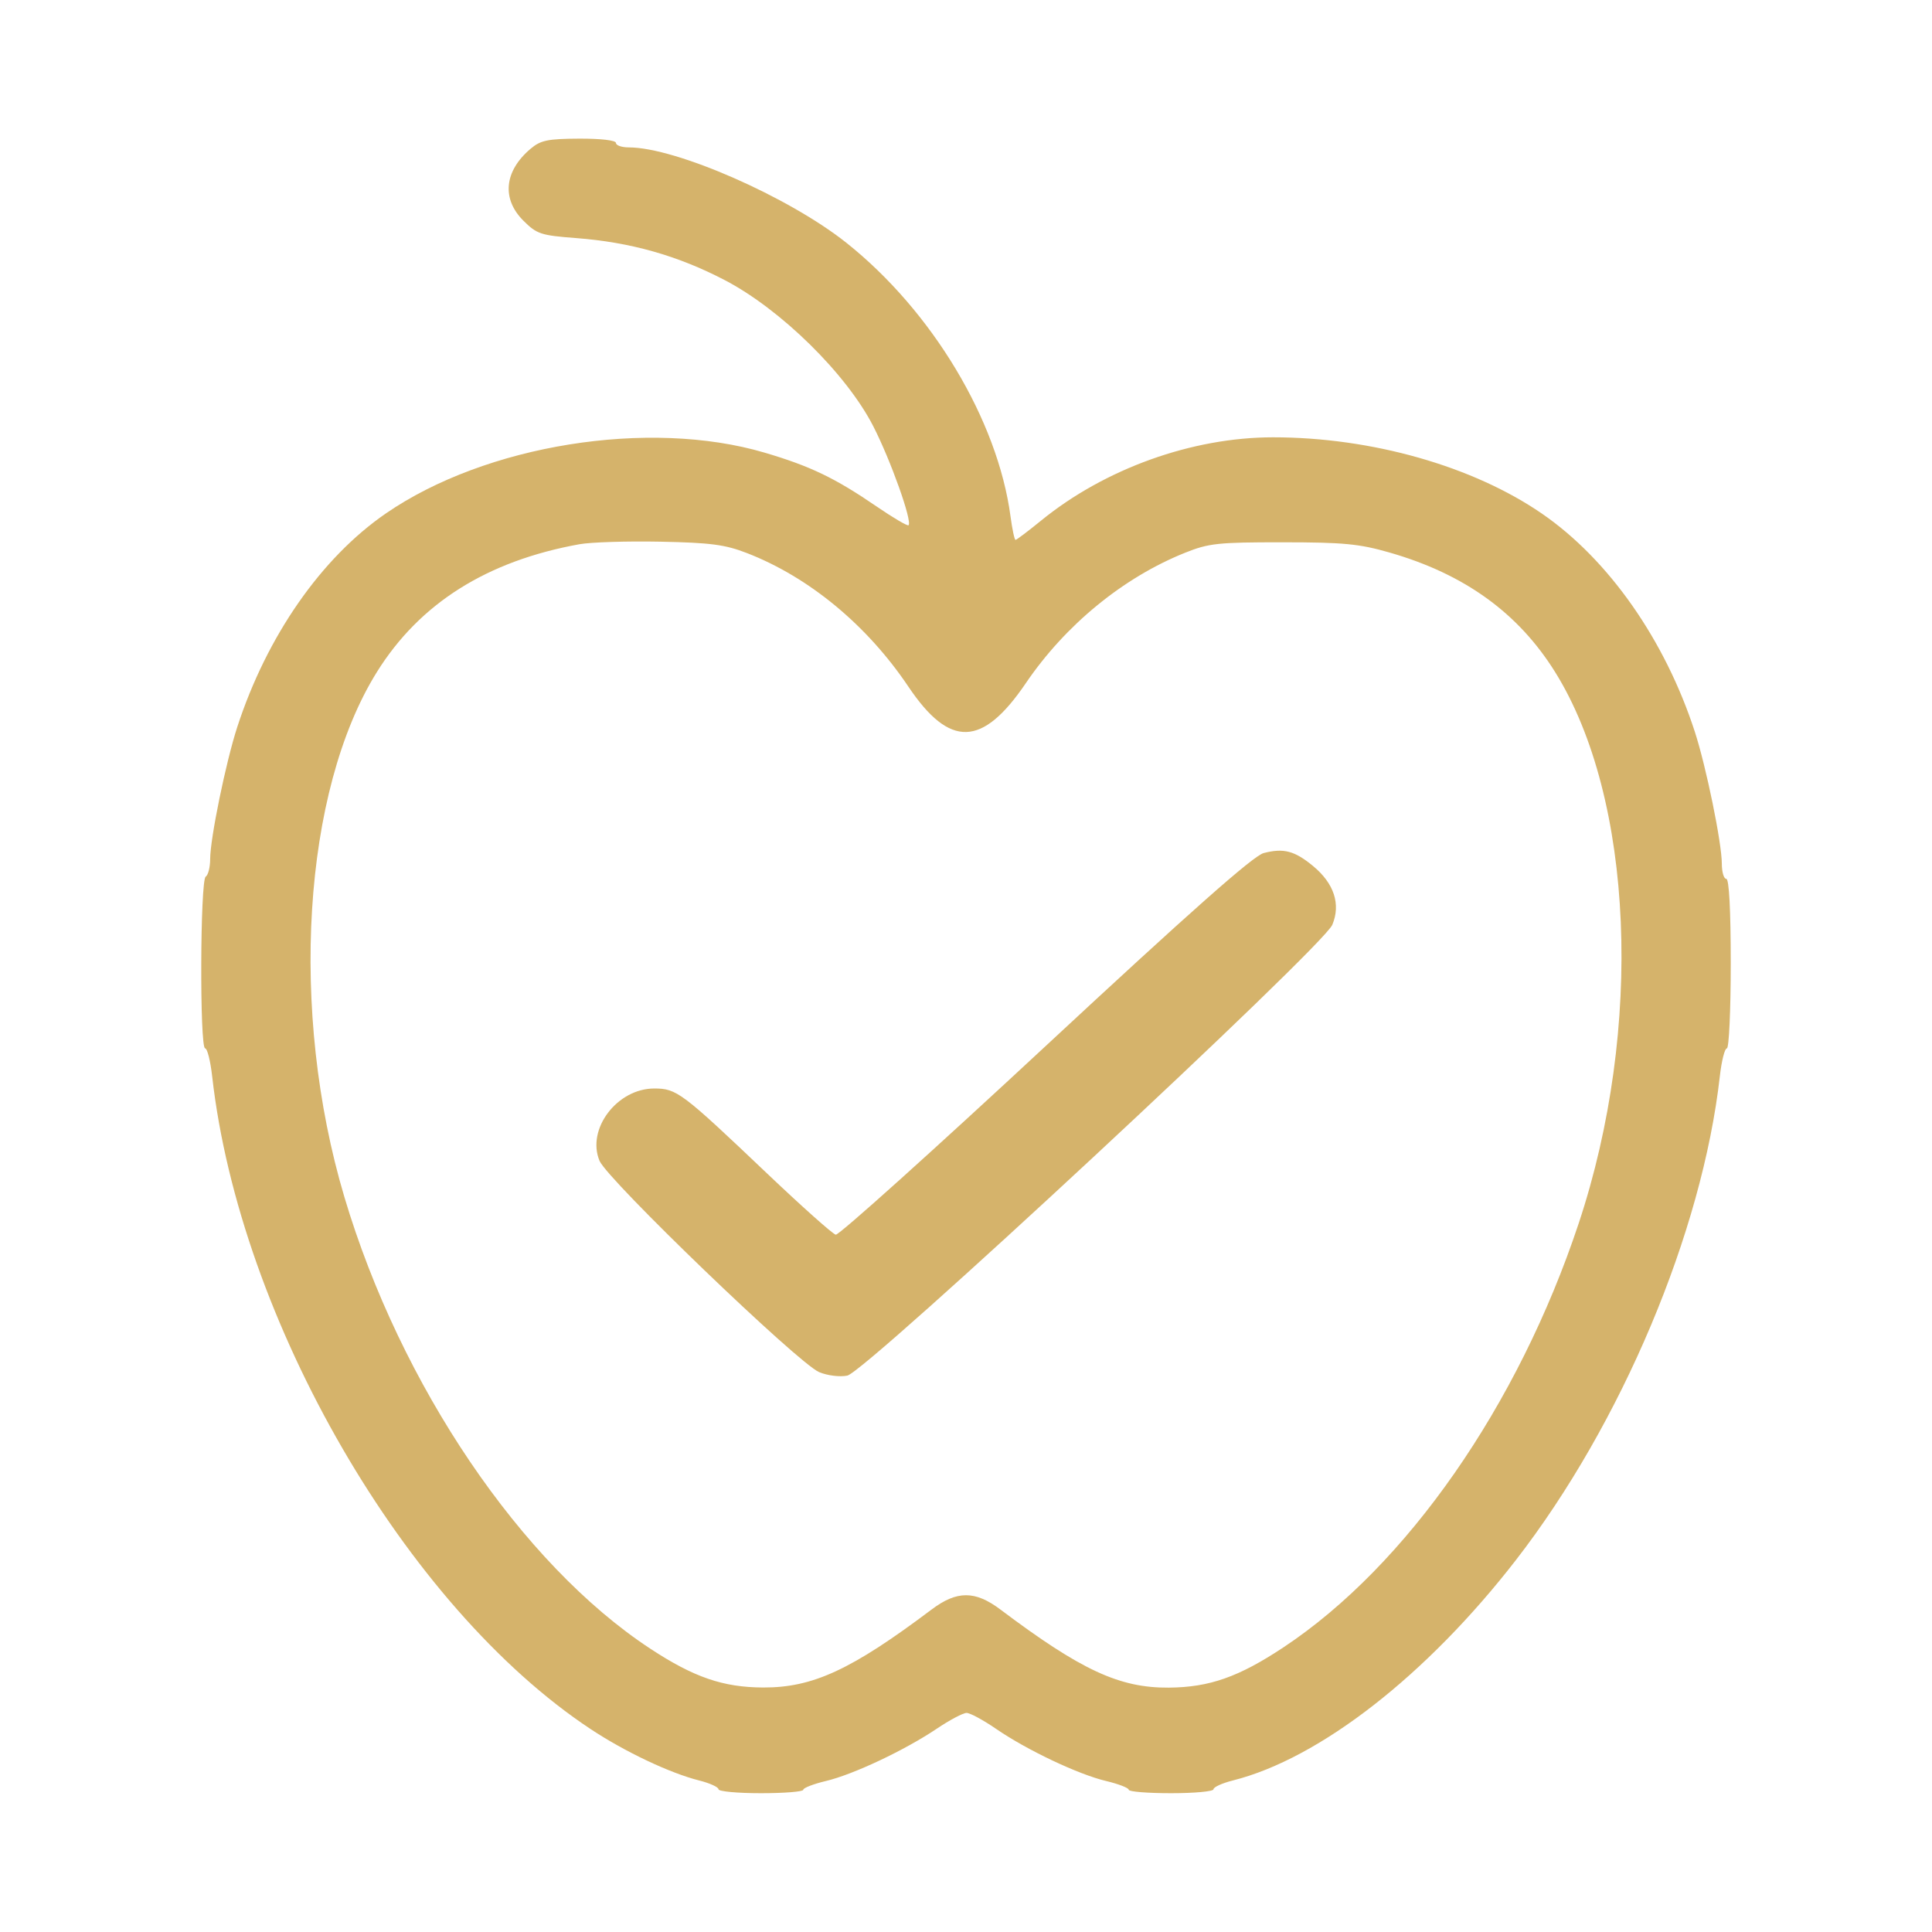 <?xml version="1.0" encoding="UTF-8"?> <svg xmlns="http://www.w3.org/2000/svg" width="432" height="432" viewBox="0 0 432 432" fill="none"> <path fill-rule="evenodd" clip-rule="evenodd" d="M118.662 33.245C112.743 38.244 112.118 44.449 117.039 49.354C120.034 52.34 120.925 52.633 128.809 53.235C140.947 54.159 151.493 57.138 162.007 62.609C174.57 69.147 189.245 83.572 195.256 95.291C199.15 102.882 204.03 116.572 203.154 117.447C202.929 117.673 199.715 115.784 196.012 113.248C186.723 106.887 181.169 104.219 170.938 101.205C145.075 93.587 108.603 99.445 86.285 114.802C71.831 124.749 59.671 142.228 53.047 162.577C50.505 170.389 46.994 187.498 46.994 192.078C46.994 193.907 46.545 195.68 45.997 196.019C44.755 196.786 44.63 234.415 45.868 234.415C46.346 234.415 47.053 237.22 47.439 240.648C53.594 295.225 90.74 359.287 132.093 386.646C139.76 391.719 149.8 396.472 156.313 398.112C158.705 398.714 160.661 399.603 160.661 400.086C160.661 400.569 164.924 400.965 170.134 400.965C175.343 400.965 179.606 400.622 179.606 400.204C179.606 399.785 181.888 398.9 184.677 398.237C190.812 396.78 202.32 391.35 209.463 386.542C212.345 384.601 215.343 383.013 216.124 383.013C216.905 383.013 219.862 384.609 222.696 386.558C229.594 391.304 241.091 396.757 247.322 398.237C250.111 398.9 252.393 399.785 252.393 400.204C252.393 400.622 256.656 400.965 261.865 400.965C267.075 400.965 271.338 400.569 271.338 400.086C271.338 399.603 273.294 398.714 275.686 398.112C295.079 393.228 319.009 374.588 338.975 348.816C362.578 318.349 380.627 275.52 384.56 240.648C384.947 237.22 385.654 234.415 386.131 234.415C386.609 234.415 387 225.888 387 215.466C387 203.499 386.633 196.517 386.002 196.517C385.454 196.517 385.005 194.996 385.005 193.135C385.005 188.504 381.509 171.429 378.952 163.574C372.278 143.07 359.674 125.096 344.786 114.85C329.343 104.223 306.66 97.784 284.663 97.784C266.567 97.784 247.049 104.791 232.792 116.406C229.878 118.78 227.306 120.722 227.075 120.722C226.845 120.722 226.341 118.366 225.957 115.486C223.085 93.964 208.439 69.547 189.242 54.28C176.34 44.018 151.114 32.959 140.608 32.959C139.025 32.959 137.728 32.511 137.728 31.962C137.728 31.375 134.345 30.98 129.502 31.001C122.495 31.032 120.89 31.364 118.662 33.245ZM167.025 123.672C180.93 129.074 193.874 139.78 203.105 153.517C212.365 167.297 219.647 167.085 229.383 152.752C238.234 139.724 251.156 129.14 264.974 123.6C270.286 121.47 272.346 121.249 286.793 121.256C300.405 121.263 303.911 121.598 310.678 123.54C327.435 128.347 339.484 137.041 347.733 150.28C365.331 178.522 367.519 229.907 352.982 273.603C339.438 314.319 314.576 350.029 287.049 368.307C277.011 374.972 270.461 377.28 261.367 377.358C250.339 377.451 241.729 373.46 223.698 359.895C218.033 355.632 213.967 355.632 208.301 359.895C190.379 373.377 181.745 377.374 170.632 377.33C161.684 377.294 155.14 375.042 145.416 368.654C116.619 349.736 89.54 309.759 77.004 267.654C64.637 226.121 67.683 176.892 84.266 150.28C93.847 134.906 108.878 125.423 129.583 121.689C132.144 121.227 140.296 120.973 147.699 121.122C158.911 121.35 162.14 121.775 167.025 123.672ZM282.566 190.745C280.263 191.342 266.262 203.735 233.731 233.971C208.646 257.285 187.563 276.235 186.877 276.081C186.191 275.929 179.257 269.745 171.469 262.34C152.424 244.232 151.306 243.391 146.293 243.391C137.983 243.391 131.099 252.485 134.055 259.561C135.825 263.798 178.506 304.866 183.163 306.811C185.022 307.589 187.77 307.928 189.459 307.591C193.631 306.756 295.832 211.759 297.91 206.785C299.835 202.177 298.305 197.523 293.587 193.632C289.468 190.236 287.011 189.593 282.566 190.745Z" fill="#D5B36B"></path> </svg> 
